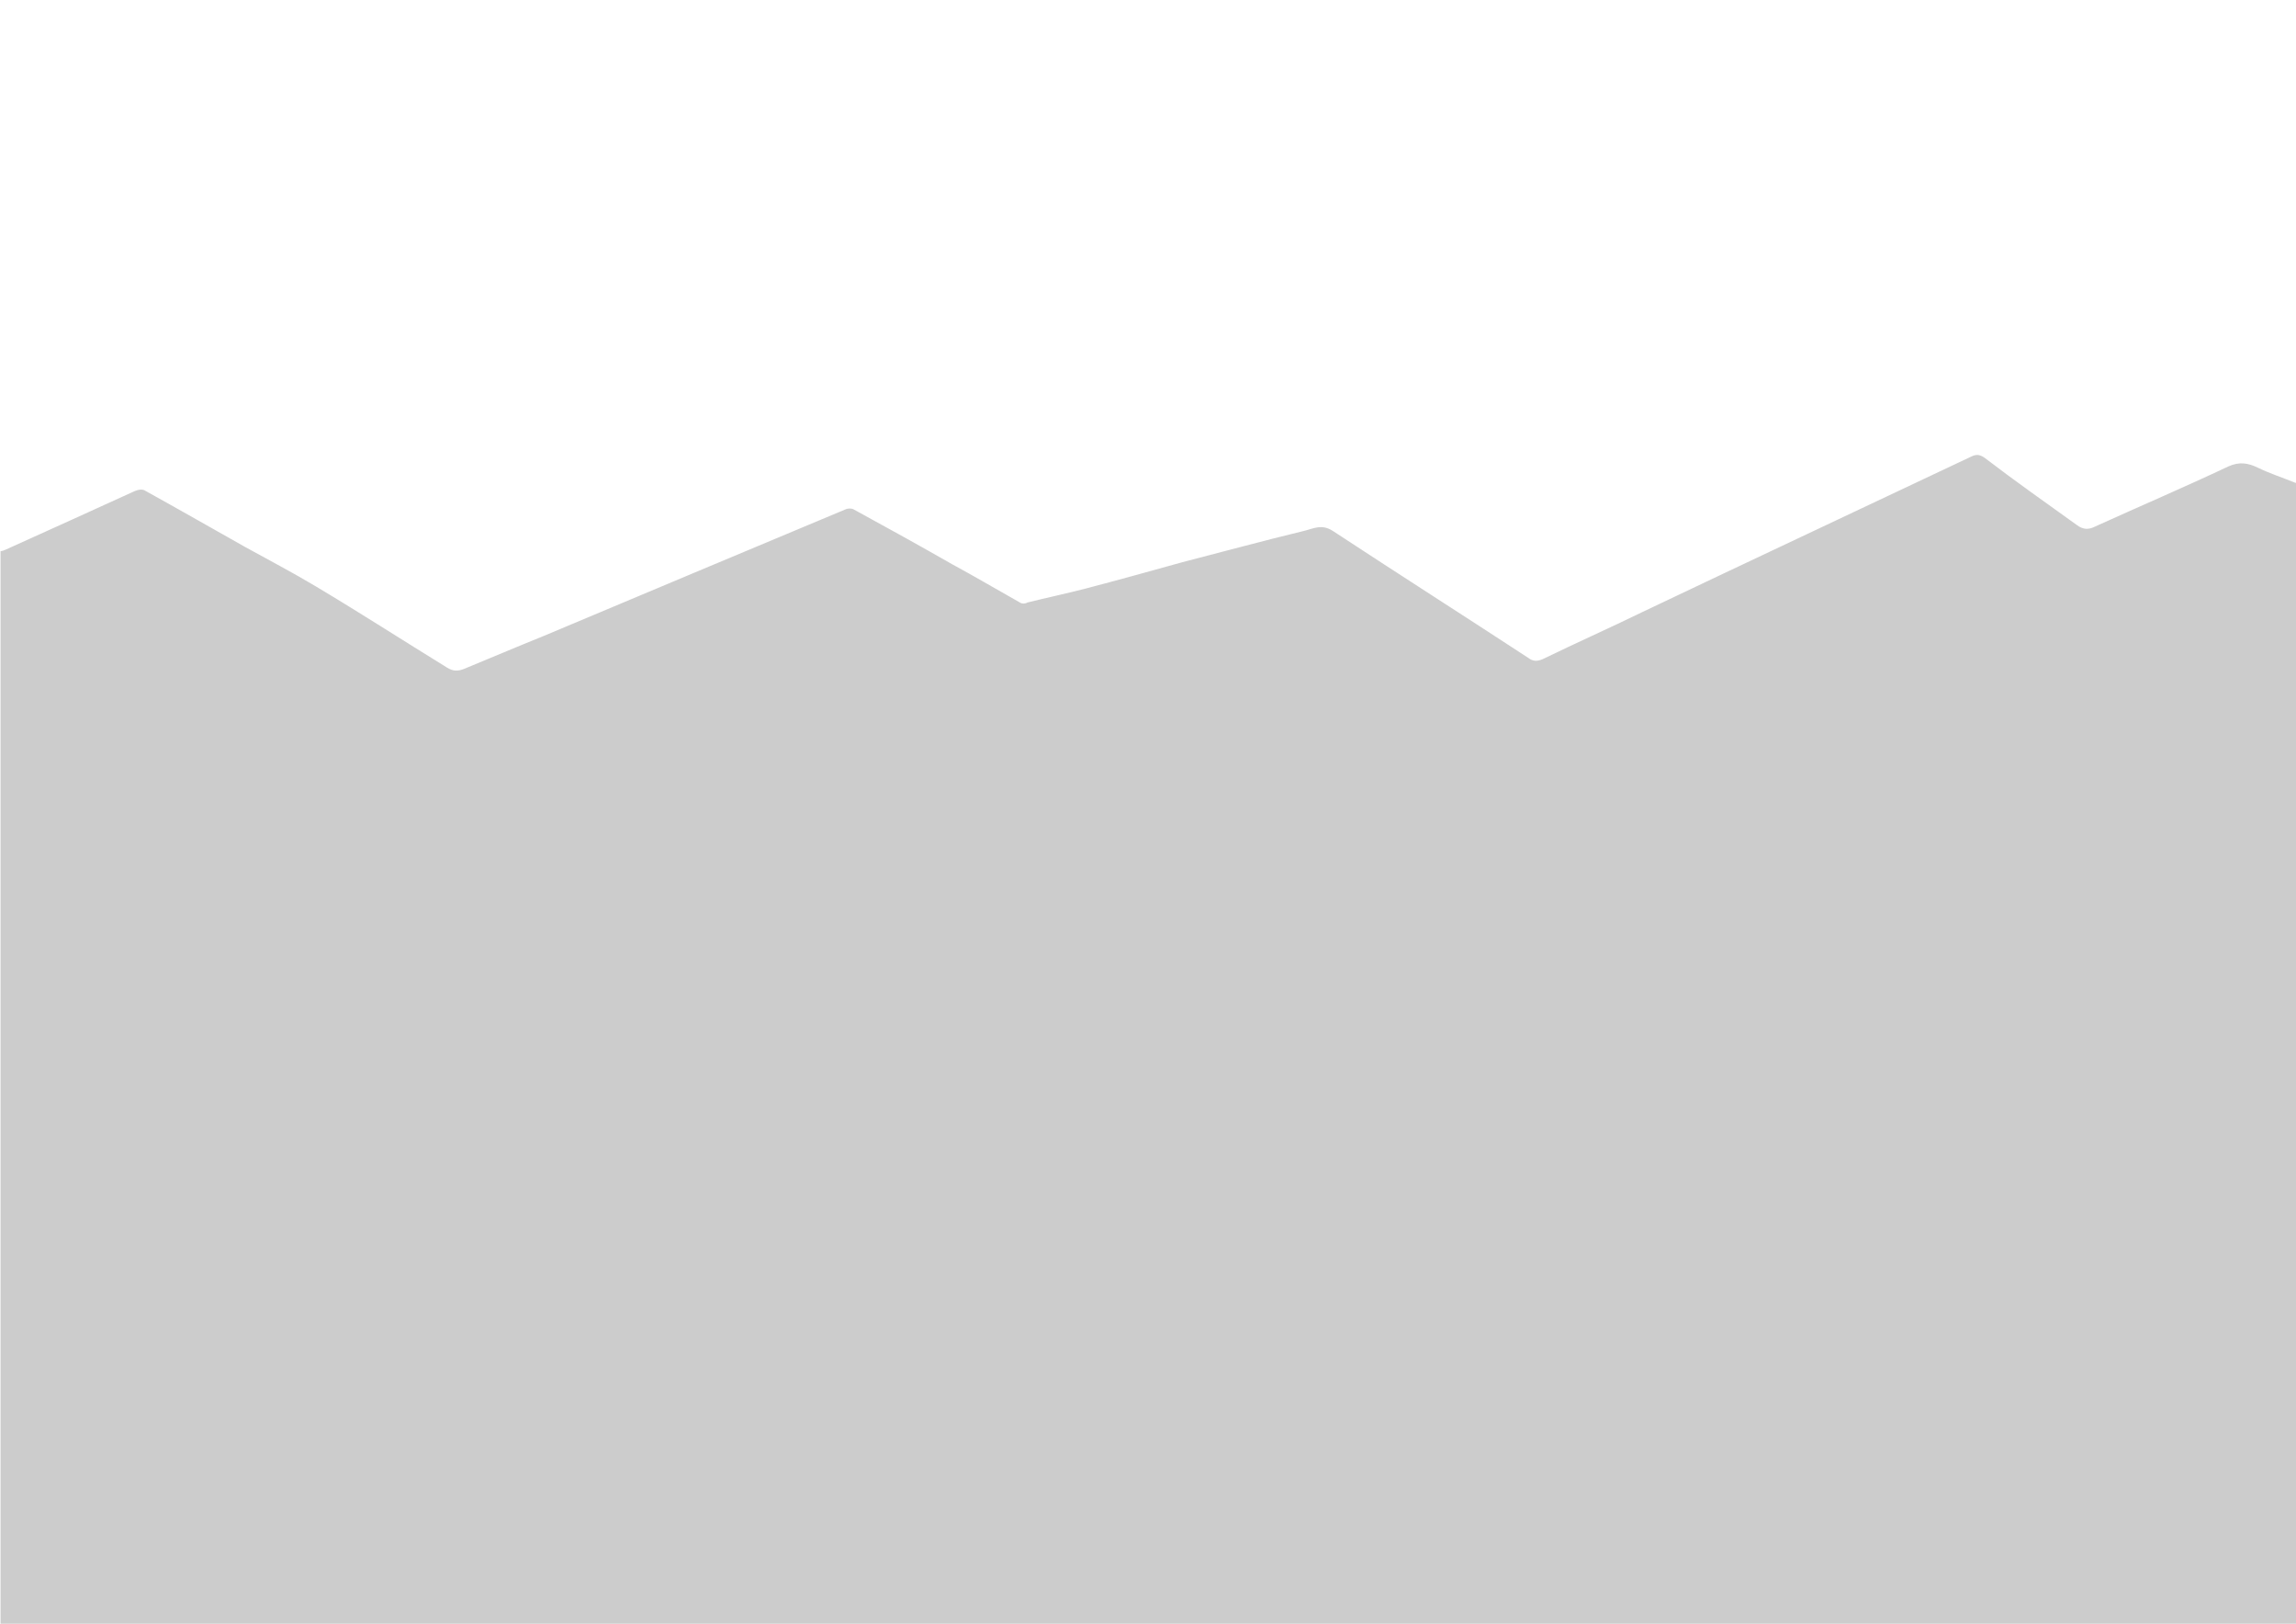 <?xml version="1.0" encoding="UTF-8"?>
<svg xmlns="http://www.w3.org/2000/svg" version="1.1" viewBox="0 0 841.9 595.3">
  <defs>
    <style>
      .cls-1 {
        opacity: .2;
      }
    </style>
  </defs>
  <!-- Generator: Adobe Illustrator 28.6.0, SVG Export Plug-In . SVG Version: 1.2.0 Build 709)  -->
  <g>
    <g id="Ebene_1">
      <path class="cls-1" d="M841.4,176.9c-4.4-1.8-9.1-3.3-13.4-5.4-3.7-1.8-6.9-2.3-10.9-.5-16.1,7.6-32.7,14.7-49,22.1-2.2,1.1-4.2,1.1-6.4-.5-11.4-8.2-22.8-16.2-33.9-24.7-1.7-1.2-3-1.5-5-.5-40.1,19-80.5,37.9-120.6,57-12.1,5.9-24.5,11.4-36.6,17.3-2,.8-3.5.8-5.2-.5-23.7-15.5-47.7-30.8-71.6-46.5-4.2-2.8-7.4-.8-10.9,0-14.9,3.6-29.5,7.6-44.3,11.4-11.9,3.3-23.7,6.6-35.6,9.7-6.9,1.8-14.1,3.3-21.3,5.1-.8.5-2,.5-2.7,0-8.2-4.6-16.3-9.4-24.8-14-11.9-6.8-24-13.5-36.1-20.1-.8-.5-2.2-.5-3.2,0-36.6,15.3-73.5,30.8-110.4,46.3-9.9,4-19.8,8.2-29.5,12.2-2.2.8-3.9.8-6-.5-16.1-9.9-31.9-20.1-48-29.7-8.5-5.1-17.3-9.7-26-14.5-12.1-6.8-24.3-13.8-36.6-20.6-1-.8-2.7-.5-3.9,0-15.7,7.2-31.5,14.3-47.4,21.5-.6.3-1.2.5-1.9.6v393.3h841.9v-316h0v-102.4h-.5Z"/>
    </g>
  </g>
</svg>